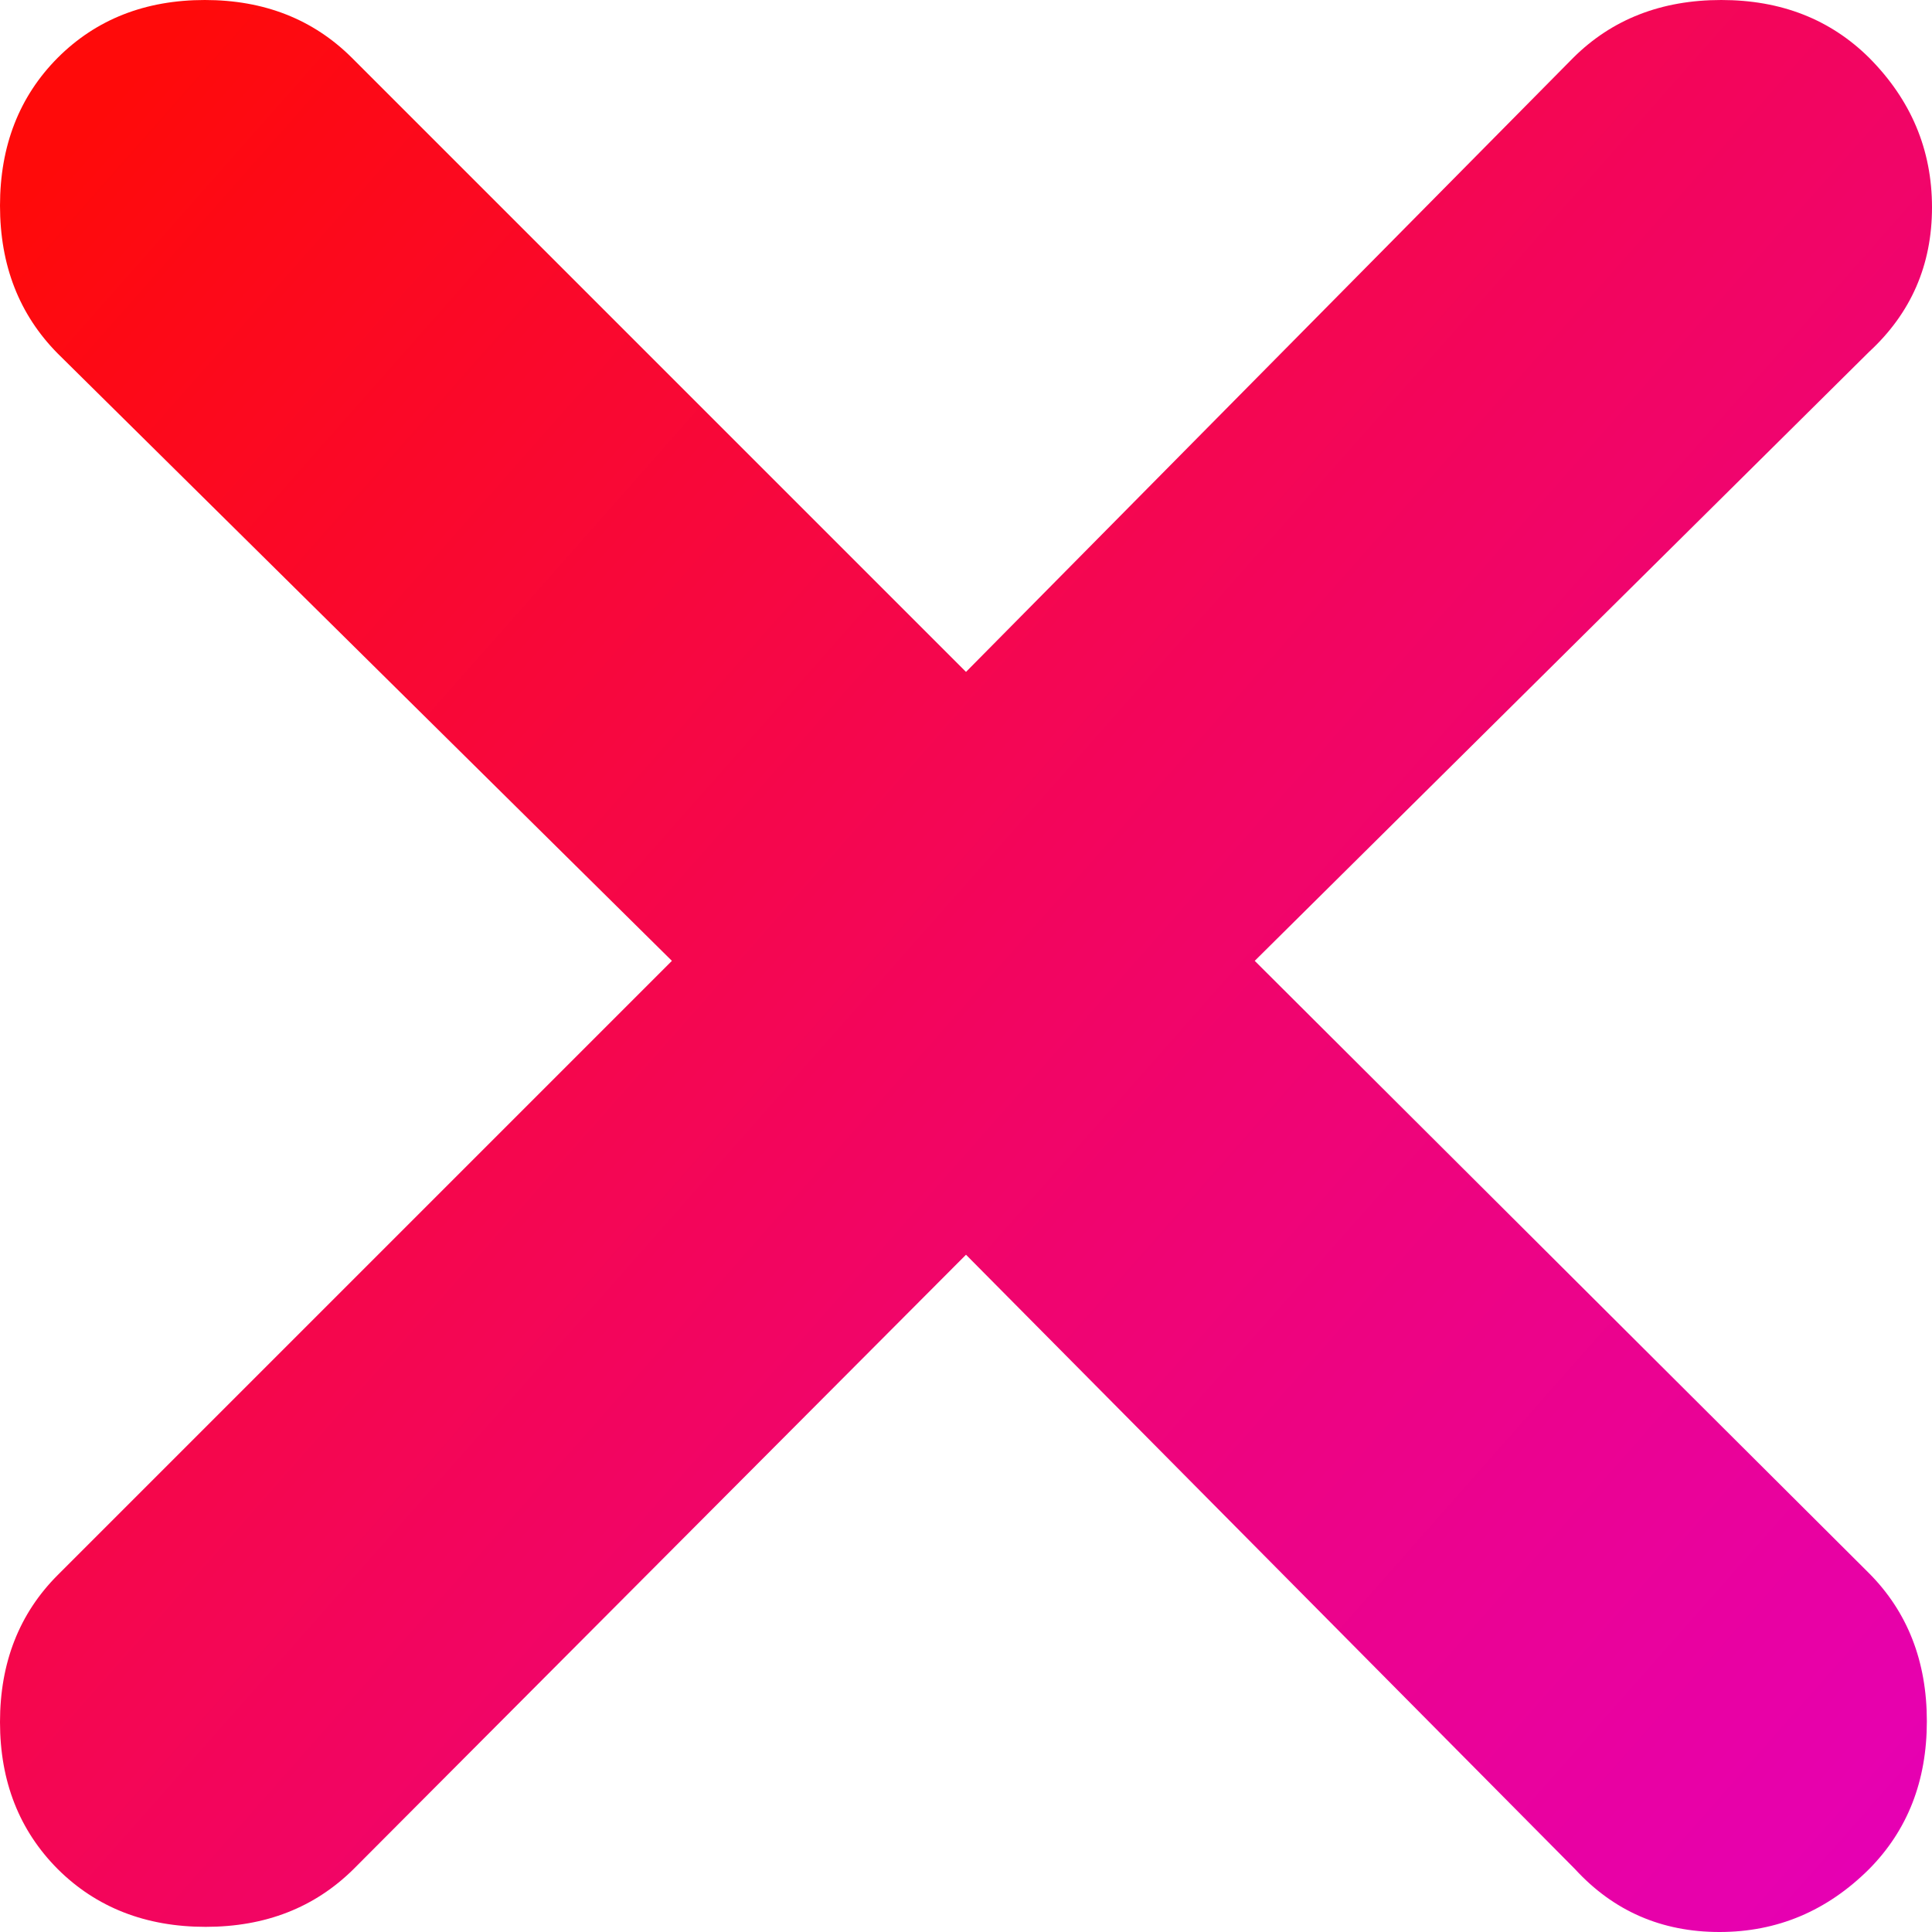 <svg width="9" height="9" viewBox="0 0 9 9" fill="none" xmlns="http://www.w3.org/2000/svg">
  <path
    id="Vector"
    d="M4.5 5.845L1.647 8.707C1.466 8.886 1.237 8.976 0.958 8.976C0.679 8.976 0.449 8.886 0.269 8.707C0.09 8.527 0 8.299 0 8.022C0 7.745 0.09 7.516 0.269 7.337L3.13 4.476L0.269 1.647C0.09 1.466 0 1.237 0 0.958C0 0.679 0.09 0.449 0.269 0.269C0.448 0.09 0.677 0 0.954 0C1.231 0 1.459 0.09 1.639 0.269L4.5 3.13L7.329 0.269C7.509 0.09 7.739 0 8.018 0C8.297 0 8.526 0.09 8.707 0.269C8.902 0.465 9 0.697 9 0.966C9 1.235 8.902 1.459 8.707 1.639L5.845 4.476L8.707 7.329C8.886 7.509 8.976 7.739 8.976 8.018C8.976 8.297 8.886 8.526 8.707 8.707C8.511 8.902 8.279 9 8.01 9C7.74 9 7.516 8.902 7.337 8.707L4.5 5.845Z"
    fill="url(#paint0_linear_139_804)"
  />
  <defs>
    <linearGradient id="paint0_linear_139_804" x1="-1.35303e-07" y1="1.05" x2="9" y2="9" gradientUnits="userSpaceOnUse">
      <stop stop-color="#FF0A0A" />
      <stop offset="1" stop-color="#E500B9" />
    </linearGradient>
  </defs>
</svg>
